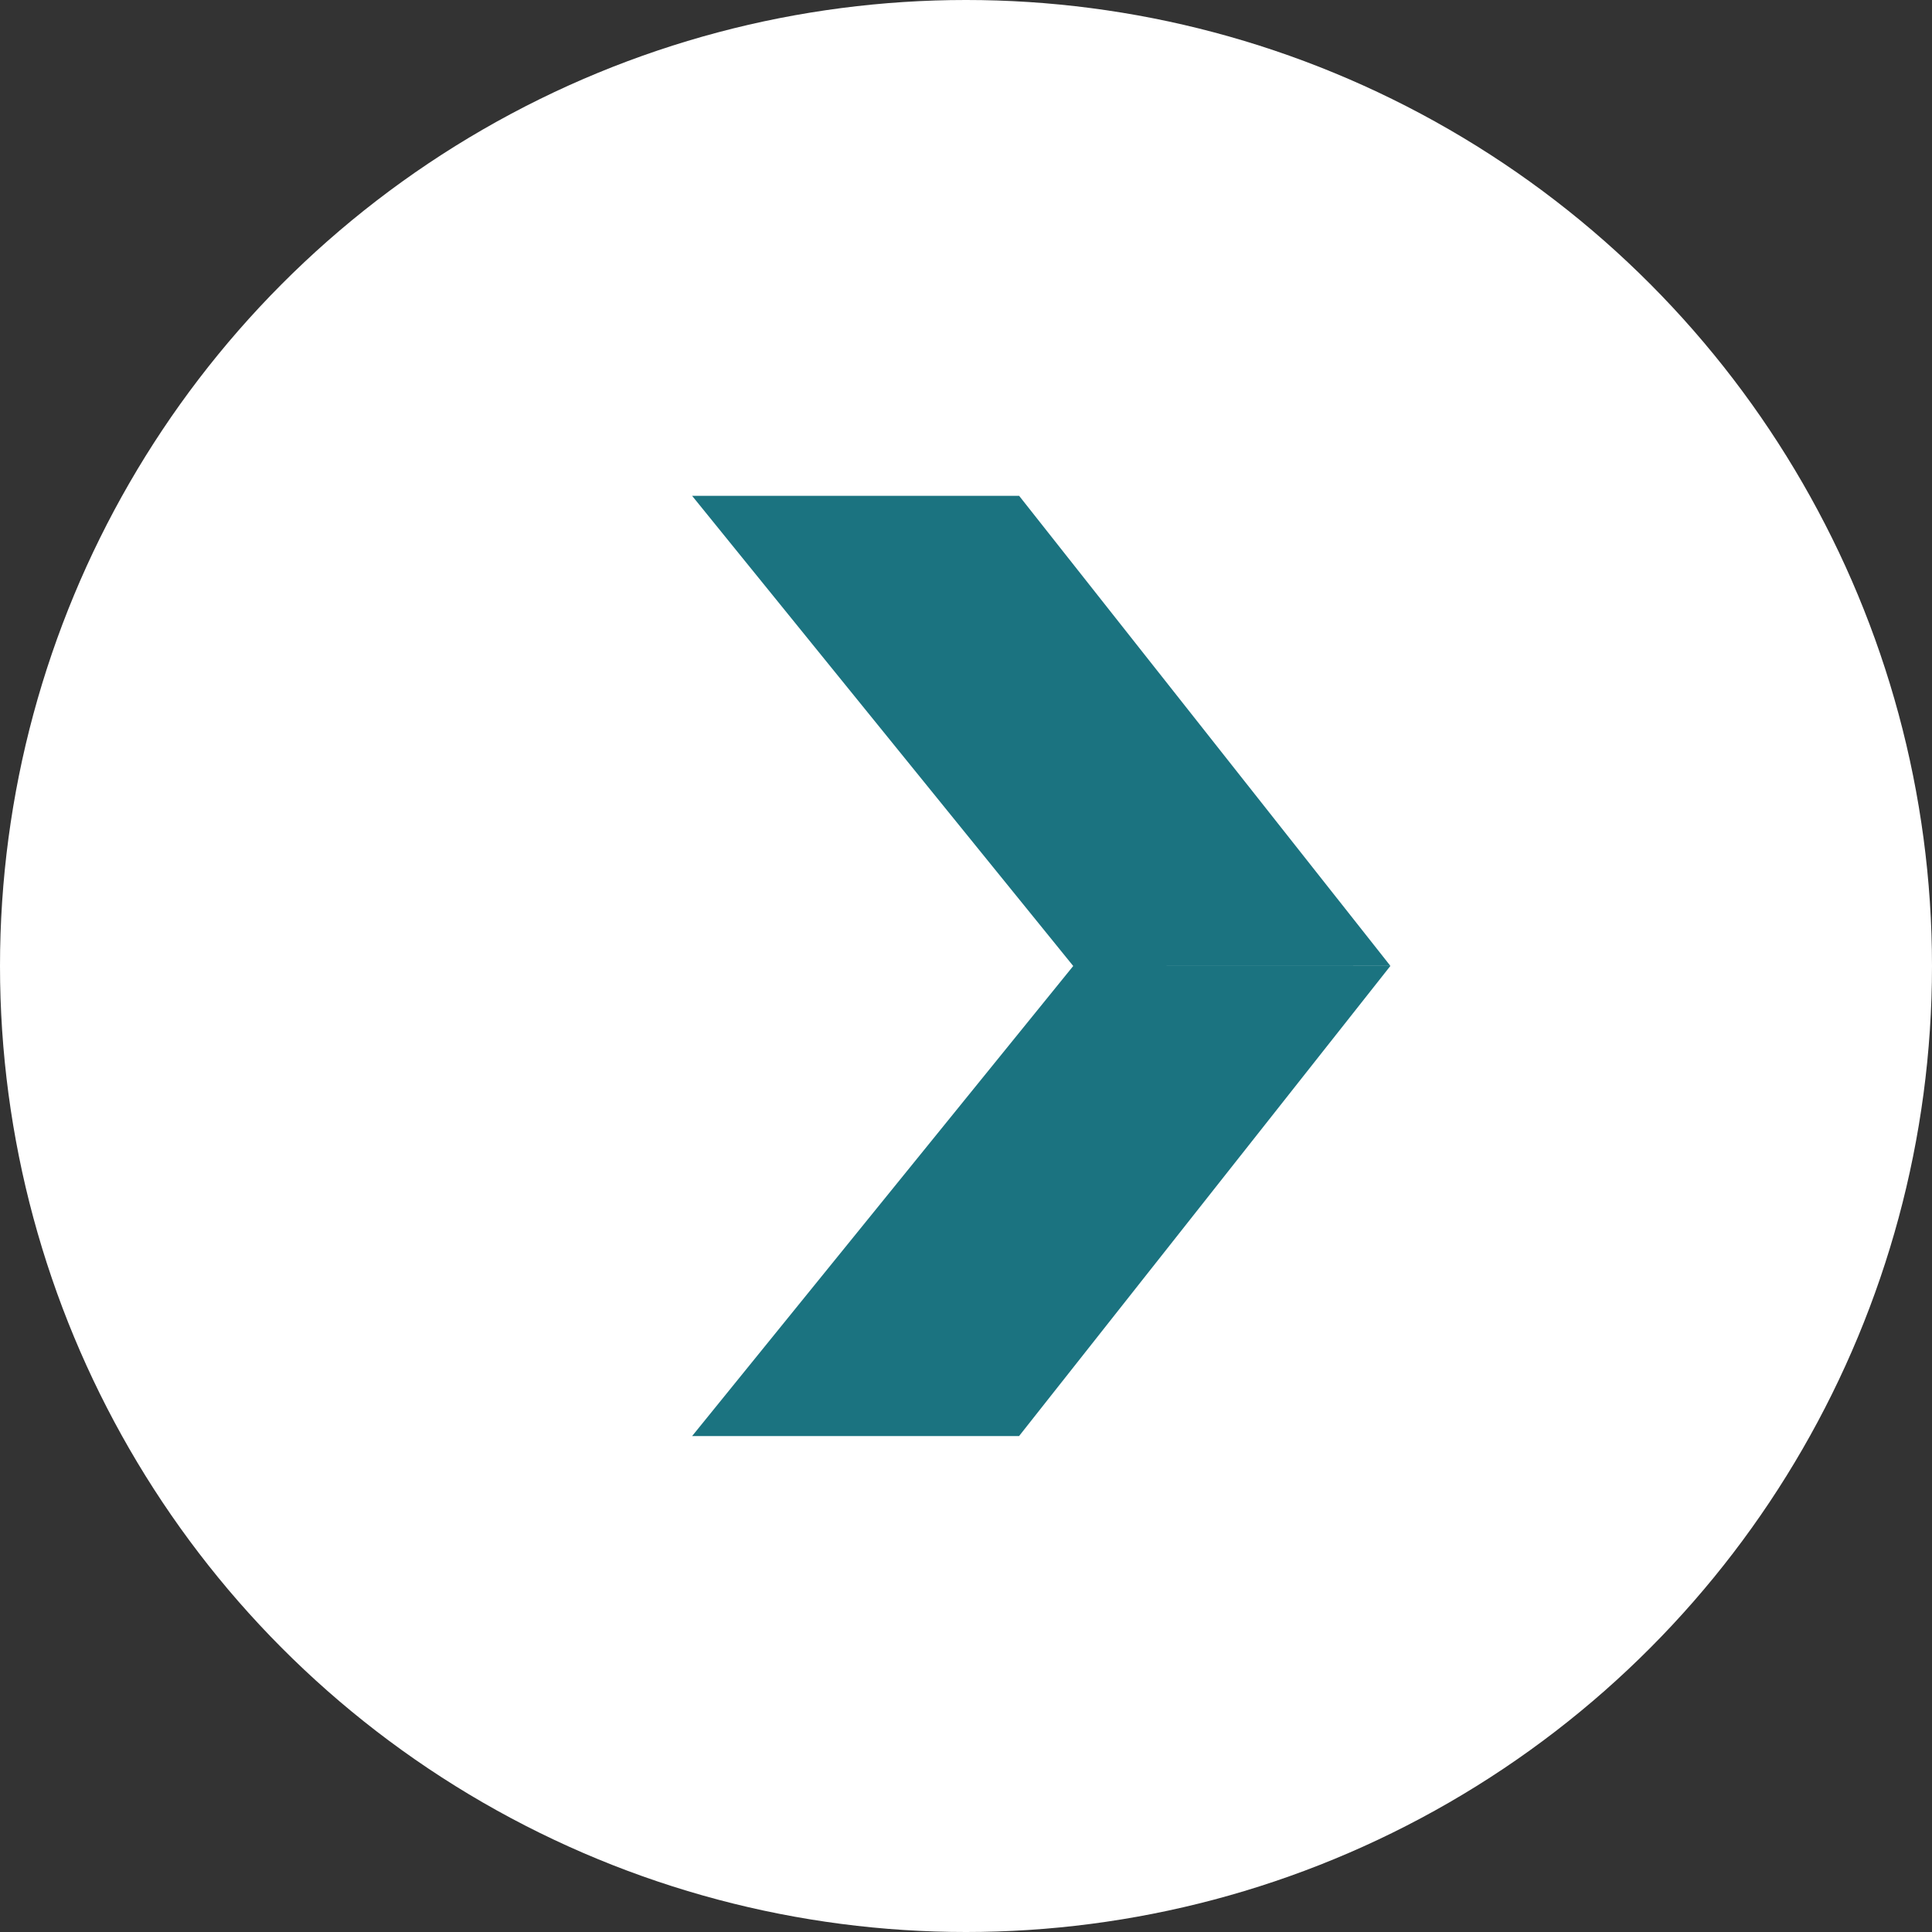 <svg xmlns="http://www.w3.org/2000/svg" width="22" height="22" viewBox="0 0 22 22">
  <rect x="0" y="0" width="22" height="22" fill="#333333" stroke="none"/>
  <g id="グループ_1317" data-name="グループ 1317" transform="translate(-1076.984 -4021)">
    <circle id="楕円形_3" data-name="楕円形 3" cx="11" cy="11" r="11" transform="translate(1076.984 4021)" fill="#fff"/>
    <path id="合体_3" data-name="合体 3" d="M6290,10.707l4.34-5.353h3.611l-4.228,5.353Zm4.34-5.353L6290,0h3.724l4.228,5.353Z" transform="translate(-5205.135 4026.646)" fill="#1b7380"/>
  </g>
</svg>
